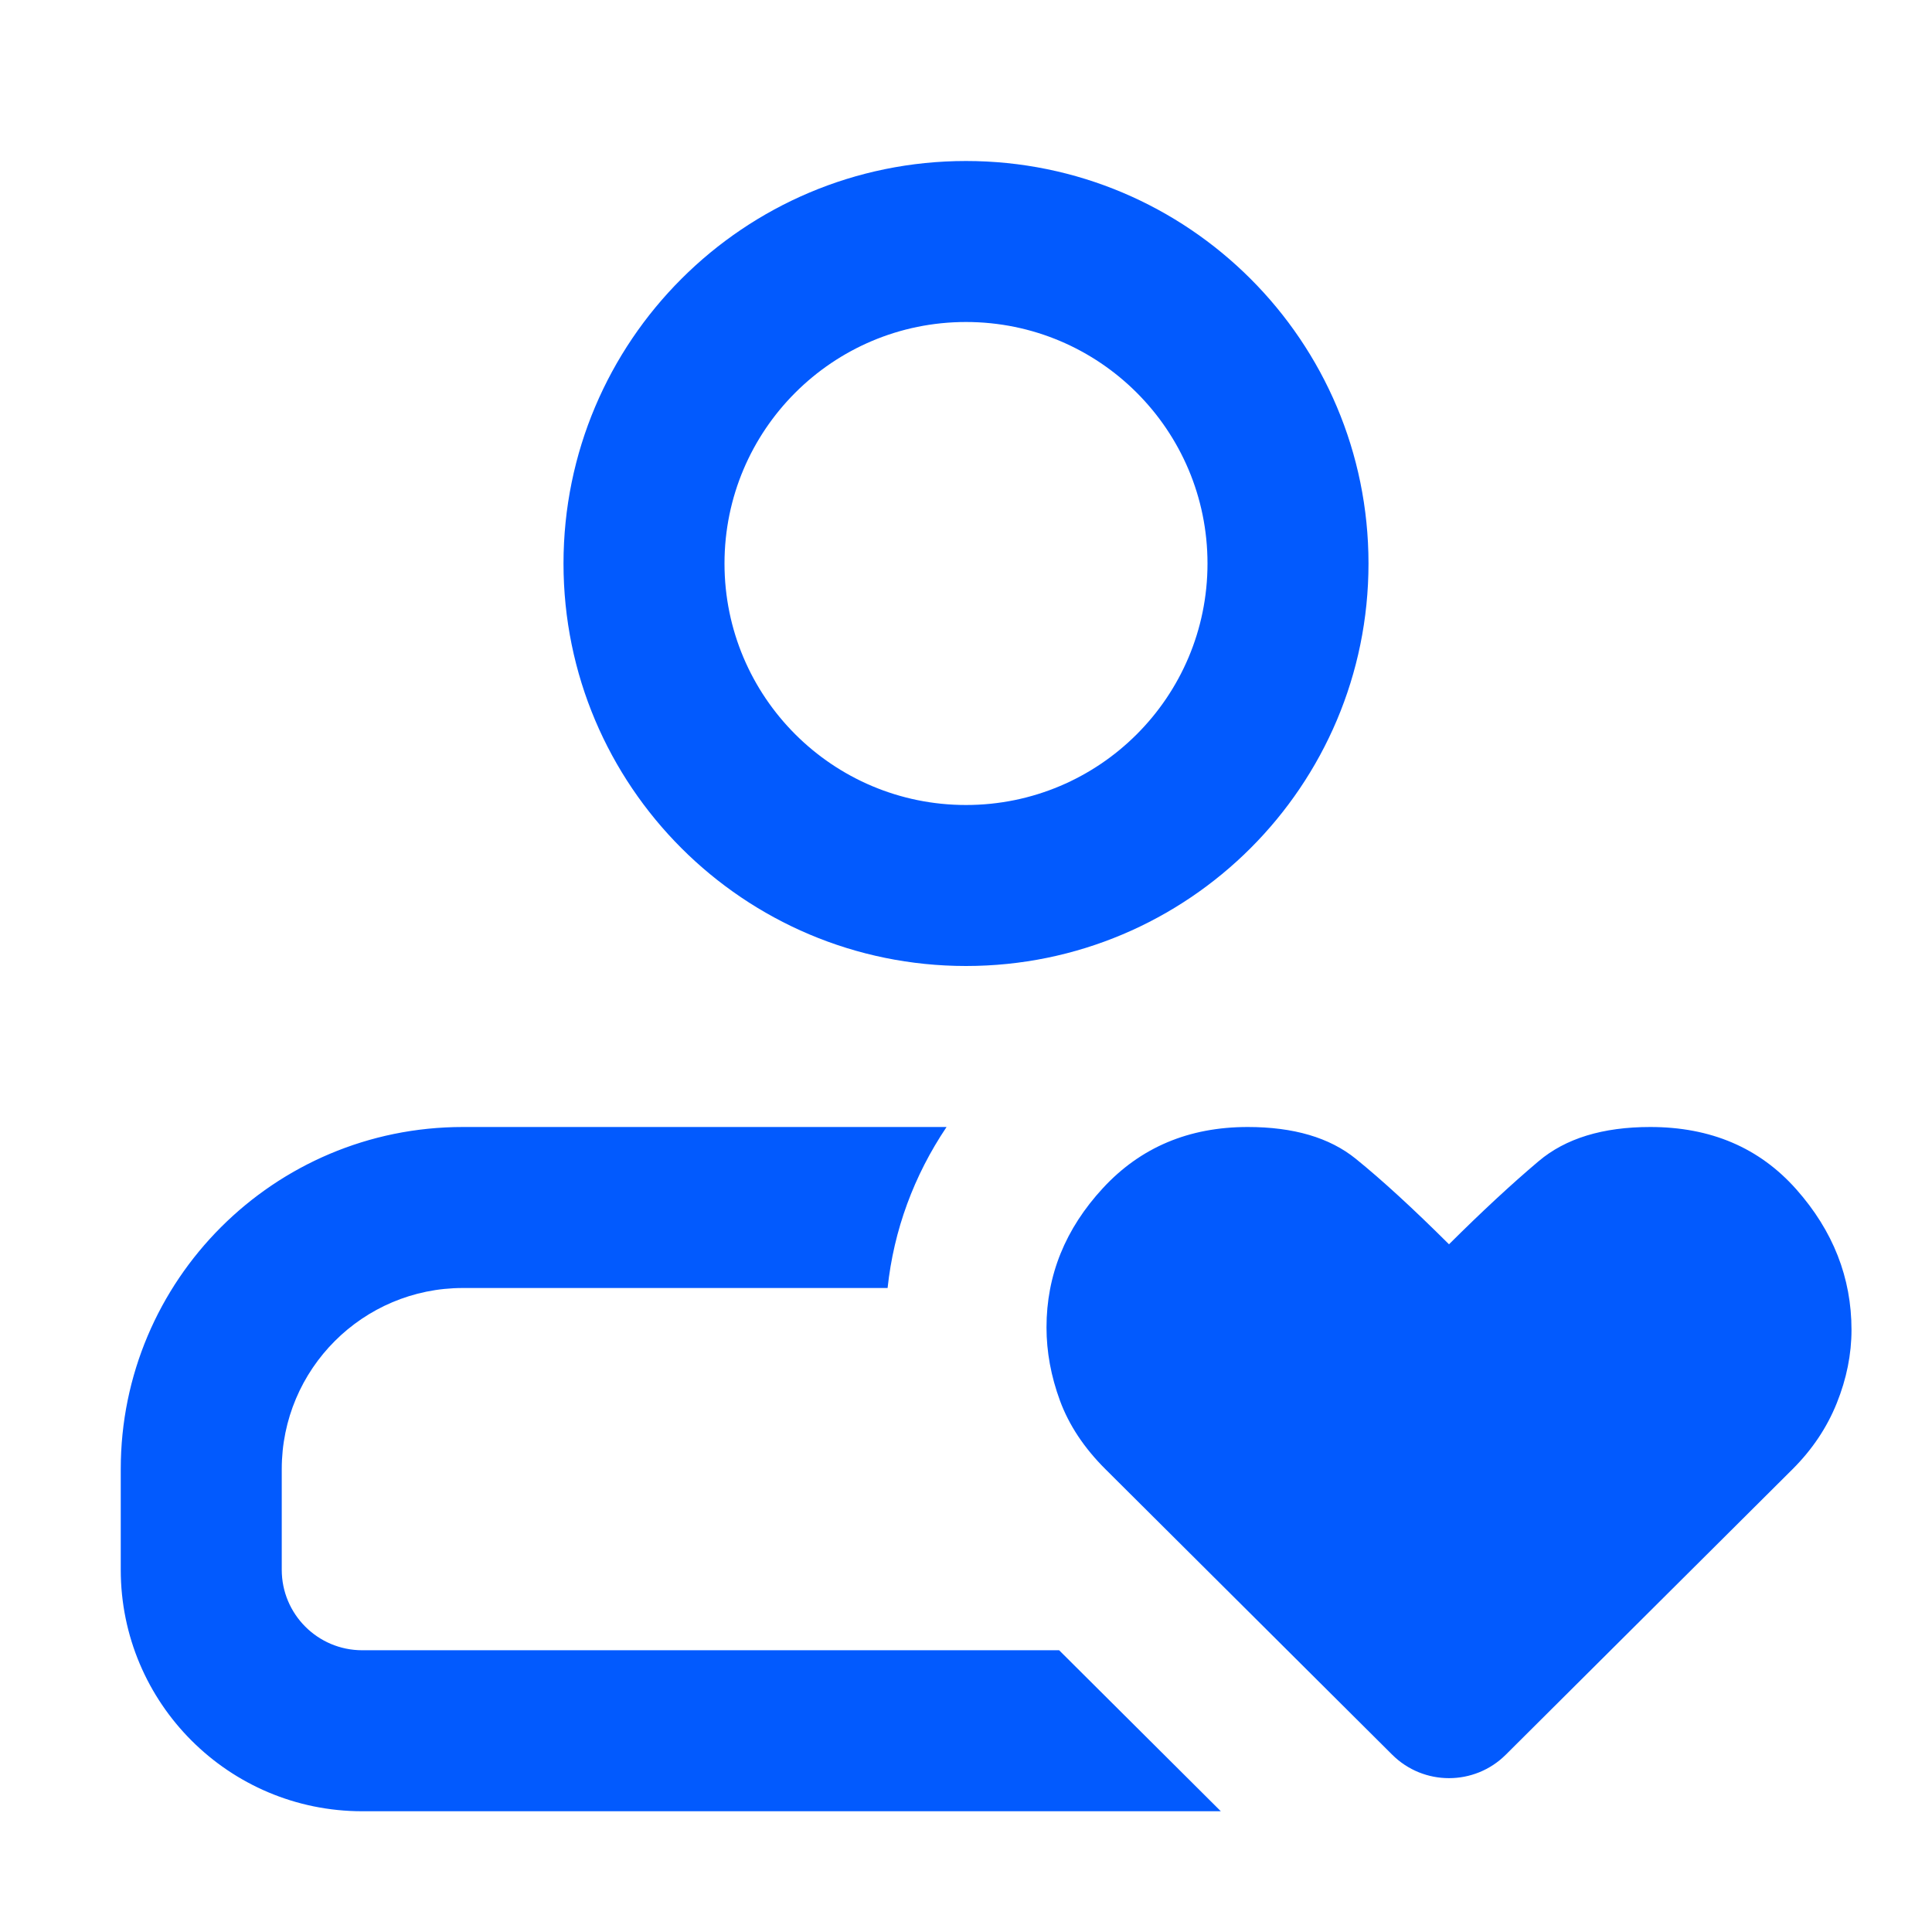 <?xml version="1.0" encoding="UTF-8"?>
<svg width="48px" height="48px" viewBox="0 0 48 48" version="1.1" xmlns="http://www.w3.org/2000/svg" xmlns:xlink="http://www.w3.org/1999/xlink">
    <title>ic_favorite</title>
    <g id="页面-1" stroke="none" stroke-width="1" fill="none" fill-rule="evenodd">
        <g id="首页" transform="translate(-935, -4119)">
            <g id="编组-17" transform="translate(72, 2872)">
                <g id="编组-10" transform="translate(0, 992)">
                    <g id="编组-5" transform="translate(718, 223)">
                        <g id="ic_photo" transform="translate(145, 32)">
                            <rect id="矩形" x="0" y="0" width="48" height="48"></rect>
                            <path d="M23.517,28 C22.704,29.21 22.206,30.559 22.052,32 L11.5,32 C9.015,32 7,34.015 7,36.5 L7,39 C7,40.105 7.895,41 9,41 L26.314,41 L30.331,45 L9,45 C5.686,45 3,42.314 3,39 L3,36.5 C3,31.806 6.806,28 11.5,28 L23.517,28 Z M41,28 C42.504,28 43.713,28.516 44.628,29.548 C45.543,30.58 46,31.744 46,33.039 C46,33.646 45.878,34.254 45.634,34.861 C45.39,35.468 45.024,36.014 44.537,36.5 L37.411,43.595 C36.631,44.372 35.369,44.372 34.589,43.595 L27.463,36.5 C26.935,35.974 26.559,35.407 26.335,34.8 C26.112,34.193 26,33.586 26,32.979 C26,31.683 26.467,30.53 27.402,29.518 C28.337,28.506 29.537,28 31,28 C32.138,28 33.033,28.263 33.683,28.789 C34.333,29.315 35.106,30.024 36,30.914 C36.813,30.105 37.555,29.417 38.226,28.85 C38.896,28.283 39.821,28 41,28 Z M24,4 C29.523,4 34,8.477 34,14 C34,19.523 29.523,24 24,24 C18.477,24 14,19.523 14,14 C14,8.477 18.477,4 24,4 Z M24,8 C20.686,8 18,10.686 18,14 C18,17.314 20.686,20 24,20 C27.314,20 30,17.314 30,14 C30,10.686 27.314,8 24,8 Z" id="形状结合" fill="#025AFE" fill-rule="nonzero"></path>
                        </g>
                    </g>
                </g>
            </g>
        </g>
    </g>
</svg>